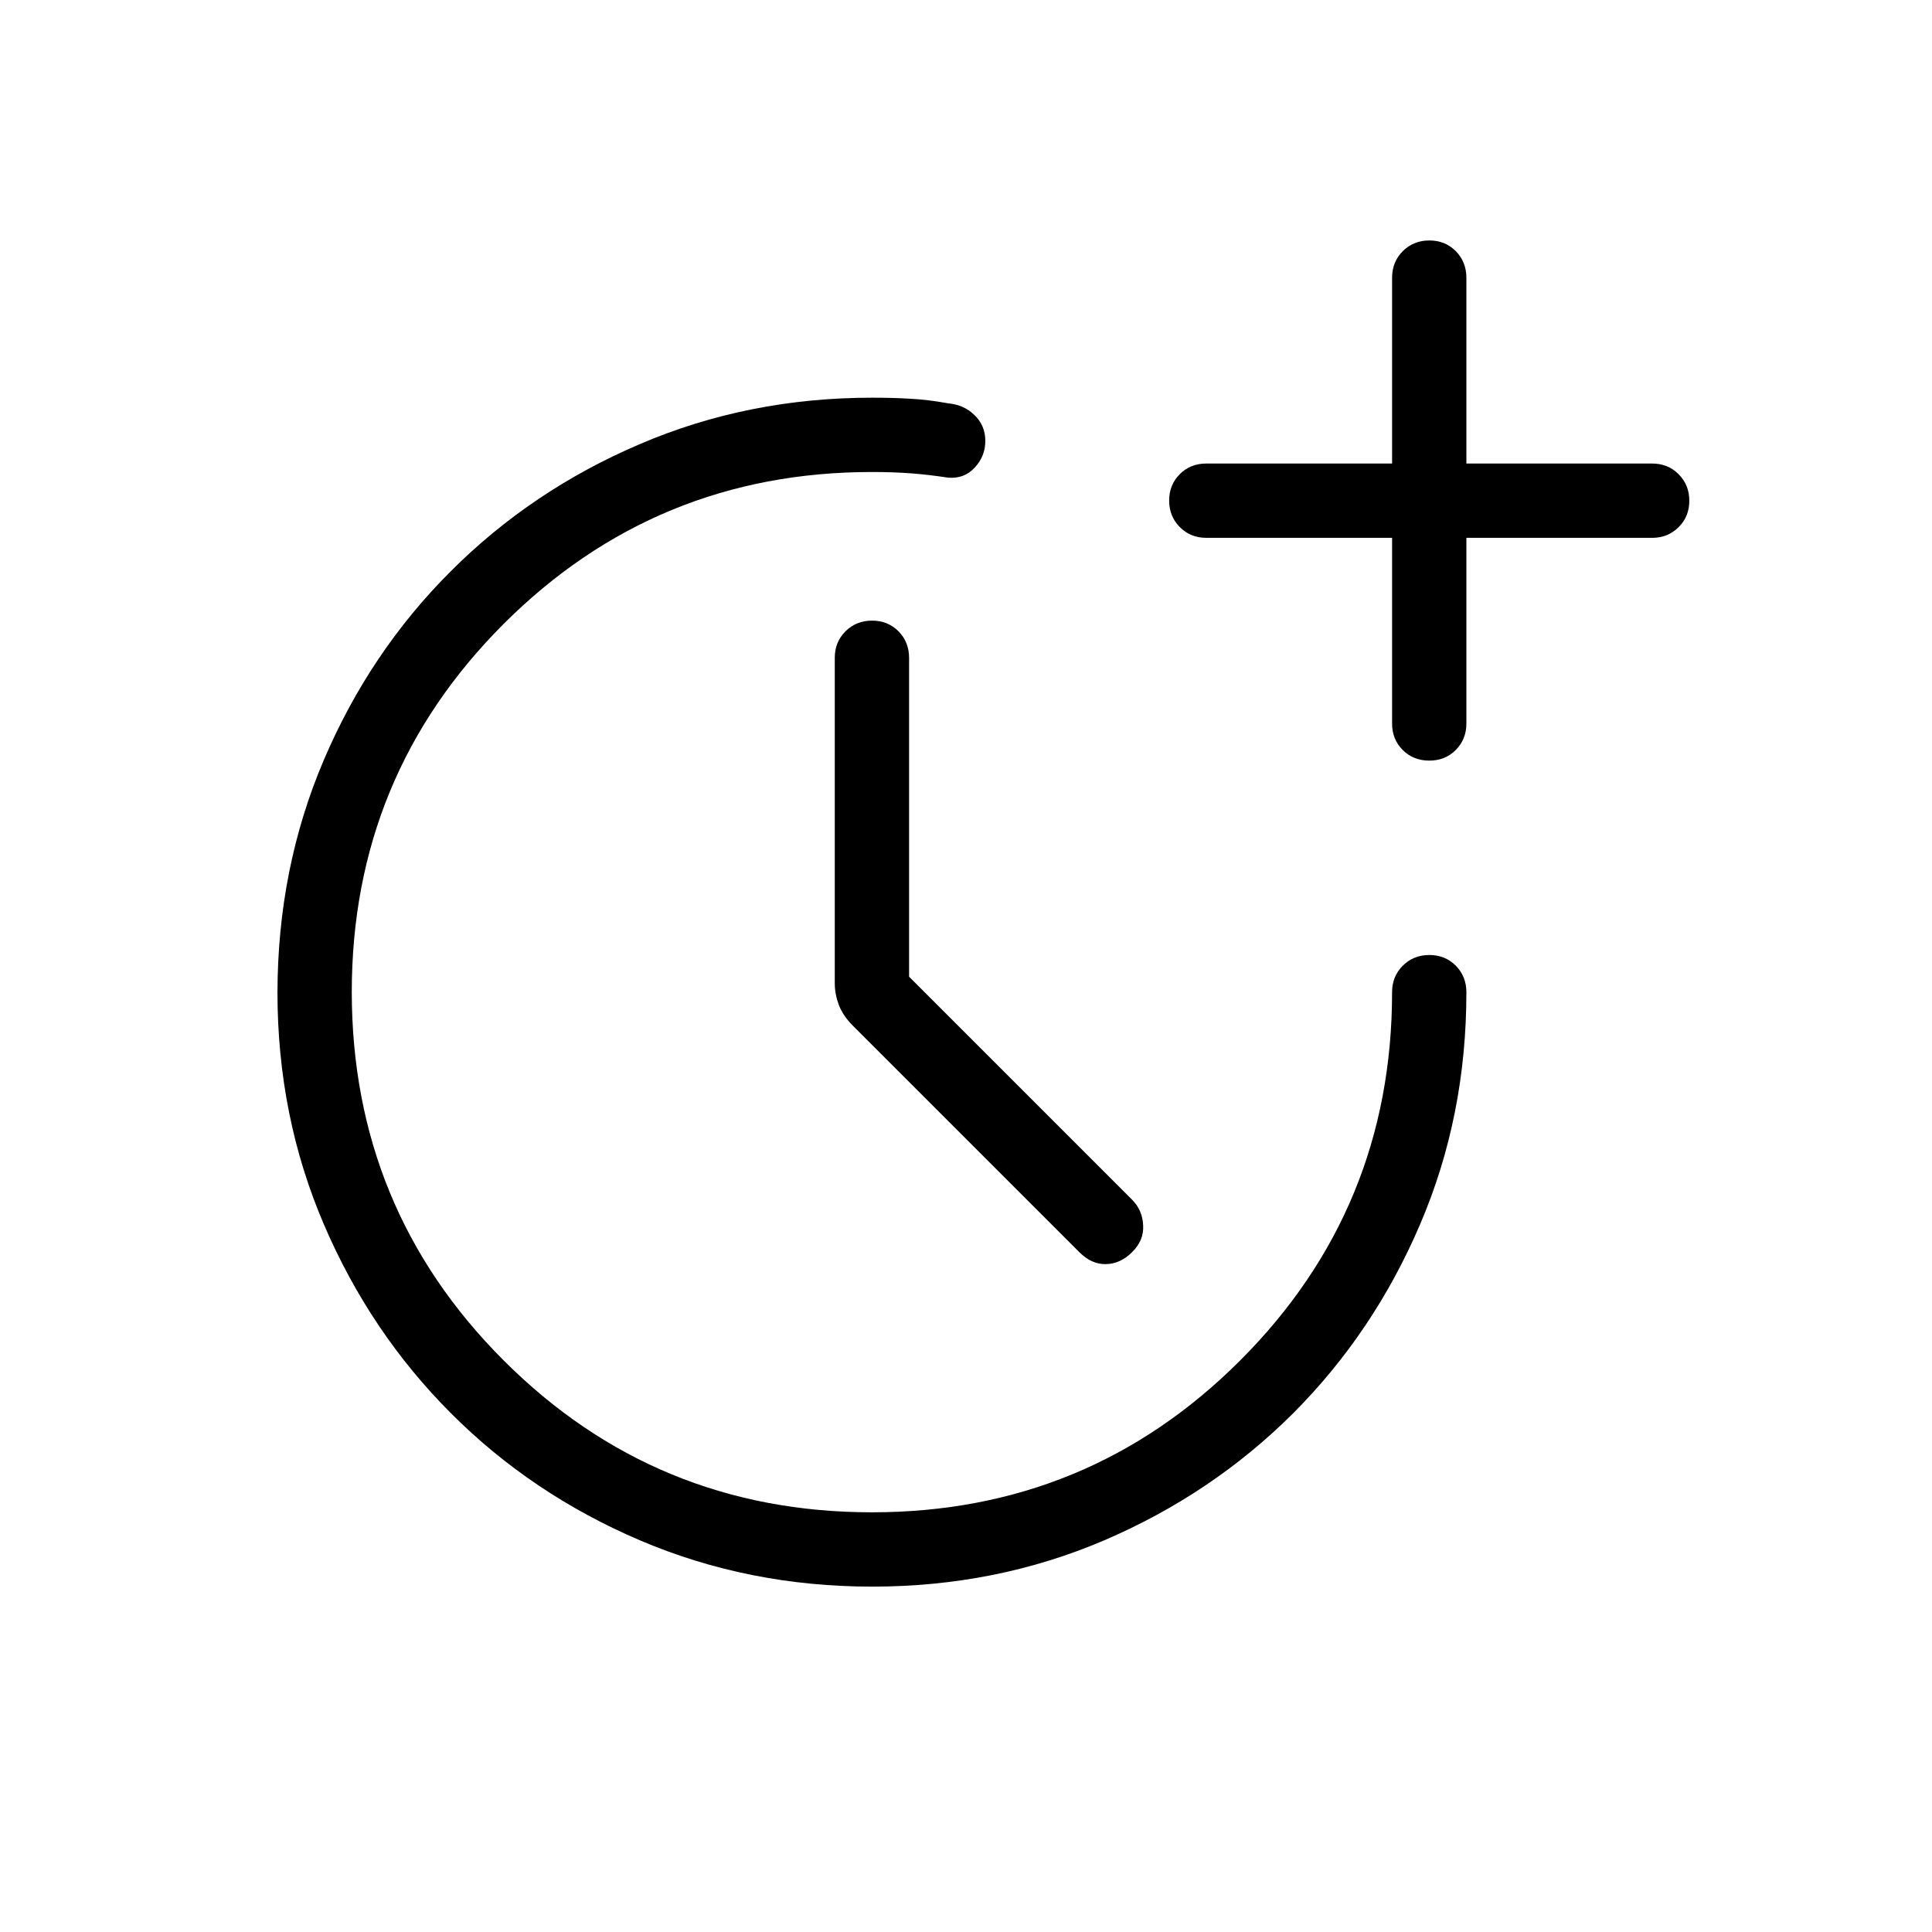 <svg xmlns="http://www.w3.org/2000/svg" fill="none" viewBox="0 0 13 13" height="13" width="13">
<path fill="black" d="M6.117 6.572L7.617 8.072C7.664 8.119 7.689 8.176 7.692 8.245C7.696 8.313 7.671 8.373 7.617 8.426C7.564 8.479 7.505 8.505 7.44 8.506C7.376 8.507 7.317 8.48 7.263 8.426L5.738 6.901C5.695 6.858 5.664 6.812 5.645 6.764C5.627 6.716 5.617 6.667 5.617 6.616V4.426C5.617 4.355 5.641 4.296 5.689 4.248C5.737 4.2 5.797 4.176 5.868 4.176C5.939 4.176 5.998 4.2 6.046 4.248C6.093 4.296 6.117 4.356 6.117 4.426V6.572ZM9.367 3.619H8.117C8.046 3.619 7.987 3.595 7.939 3.547C7.891 3.499 7.867 3.439 7.867 3.368C7.867 3.297 7.891 3.238 7.939 3.19C7.987 3.142 8.047 3.119 8.117 3.119H9.367V1.869C9.367 1.798 9.391 1.738 9.439 1.69C9.487 1.642 9.547 1.618 9.618 1.618C9.689 1.618 9.748 1.642 9.796 1.69C9.843 1.738 9.867 1.798 9.867 1.869V3.119H11.117C11.188 3.119 11.248 3.143 11.295 3.191C11.343 3.239 11.367 3.298 11.367 3.369C11.367 3.439 11.344 3.499 11.295 3.547C11.247 3.595 11.188 3.619 11.117 3.619H9.867V4.869C9.867 4.939 9.843 4.999 9.795 5.047C9.747 5.095 9.688 5.118 9.617 5.118C9.546 5.118 9.486 5.094 9.439 5.047C9.391 4.999 9.367 4.94 9.367 4.868V3.619ZM5.869 10.676C5.313 10.676 4.793 10.572 4.307 10.365C3.822 10.158 3.397 9.873 3.035 9.51C2.672 9.147 2.387 8.723 2.179 8.238C1.971 7.753 1.867 7.233 1.867 6.678C1.868 6.123 1.971 5.602 2.178 5.116C2.385 4.63 2.67 4.206 3.034 3.843C3.397 3.48 3.821 3.195 4.306 2.988C4.791 2.78 5.312 2.676 5.867 2.676C5.959 2.676 6.044 2.678 6.124 2.683C6.203 2.687 6.288 2.697 6.38 2.714C6.451 2.72 6.511 2.747 6.558 2.794C6.606 2.84 6.63 2.898 6.63 2.967C6.63 3.036 6.606 3.096 6.558 3.147C6.511 3.198 6.451 3.22 6.38 3.214C6.294 3.201 6.211 3.191 6.13 3.185C6.049 3.179 5.962 3.176 5.867 3.176C4.897 3.176 4.071 3.517 3.389 4.198C2.708 4.879 2.367 5.705 2.367 6.676C2.368 7.647 2.708 8.473 3.389 9.154C4.07 9.835 4.896 10.176 5.867 10.176C6.838 10.176 7.664 9.835 8.345 9.154C9.026 8.473 9.367 7.647 9.367 6.676C9.367 6.605 9.391 6.546 9.439 6.498C9.487 6.45 9.547 6.426 9.618 6.426C9.689 6.426 9.748 6.45 9.796 6.498C9.843 6.546 9.867 6.606 9.867 6.676C9.867 7.232 9.764 7.752 9.556 8.237C9.349 8.722 9.064 9.146 8.701 9.51C8.338 9.872 7.914 10.157 7.429 10.365C6.944 10.572 6.424 10.676 5.869 10.676Z"></path>
</svg>
